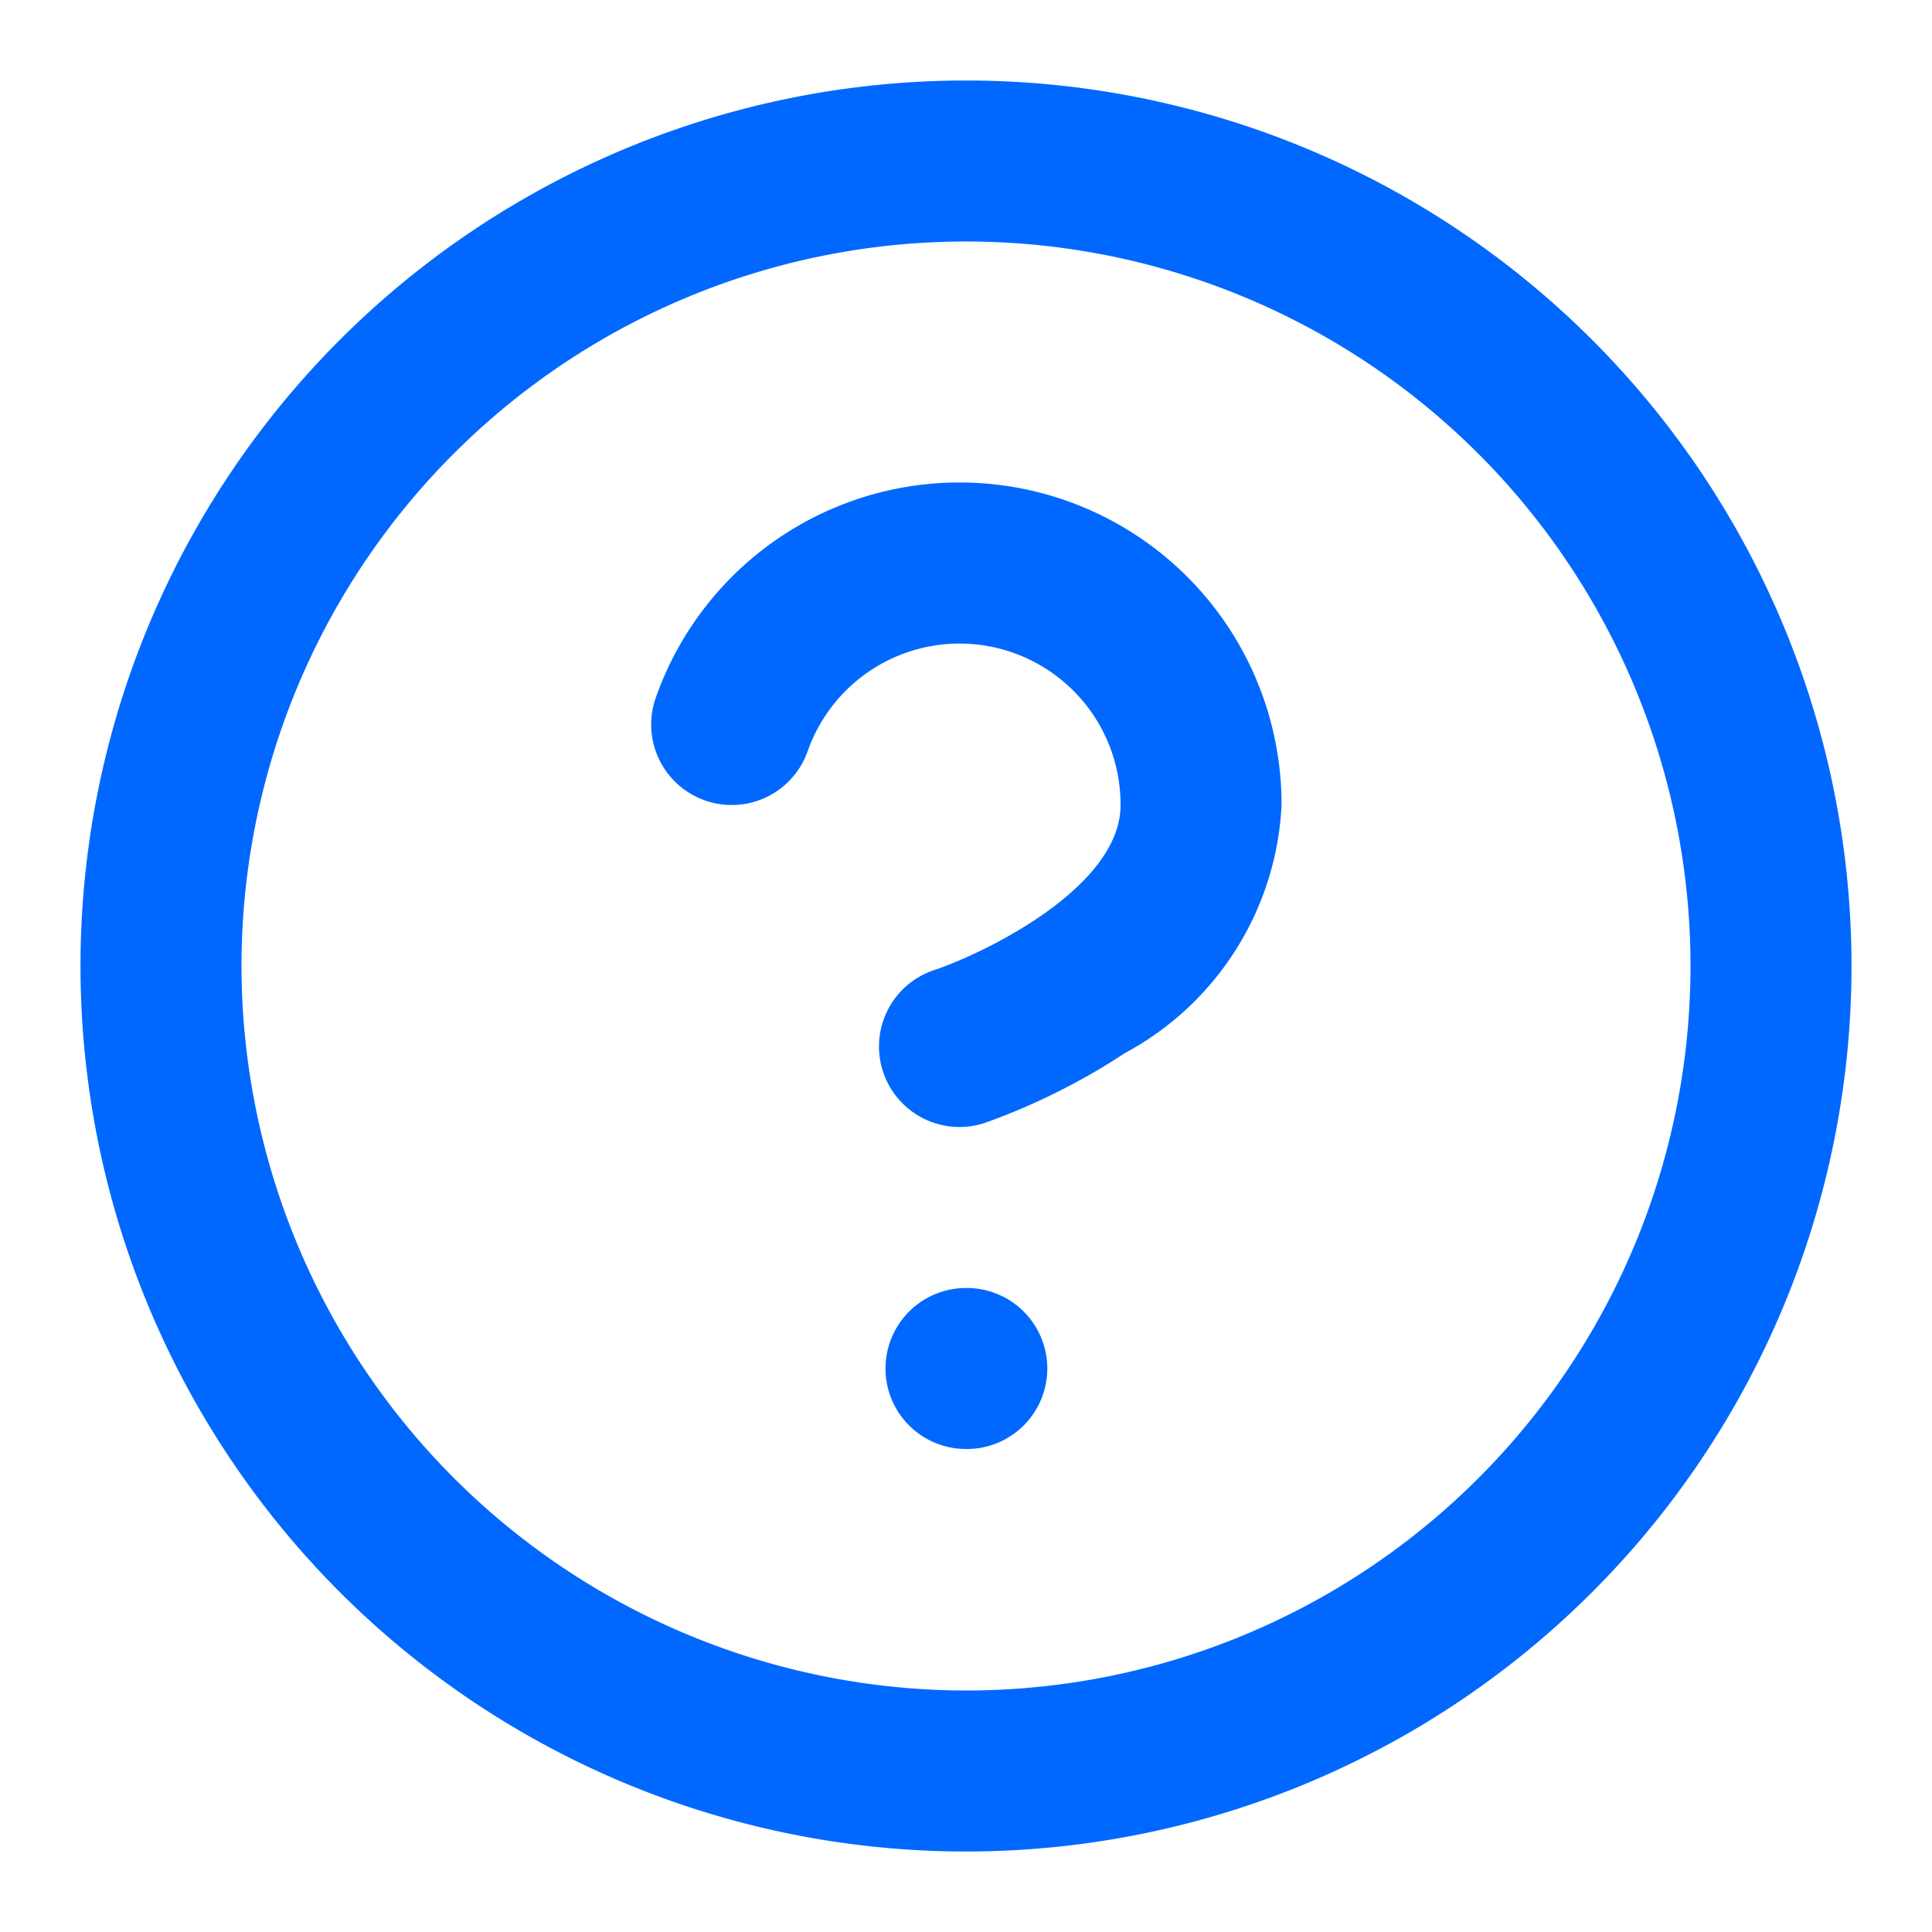 <svg xmlns="http://www.w3.org/2000/svg" width="24" height="24" viewBox="0 0 24 24"><g id="faq" transform="translate(-1994 -1594)"><rect id="Rectangle_917" data-name="Rectangle 917" width="24" height="24" transform="translate(1994 1594)" fill="none"></rect><g id="help-circle" transform="translate(1994 1594)"><path id="Ellipse_2" data-name="Ellipse 2" d="M10-1A11,11,0,0,1,21,10,11,11,0,0,1,10,21,11,11,0,0,1-1,10,11,11,0,0,1,10-1Zm0,20a9,9,0,1,0-9-9A9.01,9.01,0,0,0,10,19Z" transform="translate(2 2)" fill="#0068ff"></path><path id="Trac&#xE9;_831" data-name="Trac&#xE9; 831" d="M11.92,14a1,1,0,0,1-.316-1.949c.6-.2,2.316-1.018,2.316-2.051a2,2,0,0,0-3.887-.668,1,1,0,1,1-1.887-.664A4,4,0,0,1,15.92,10a3.7,3.7,0,0,1-1.945,3.081,8.114,8.114,0,0,1-1.738.867A1,1,0,0,1,11.92,14Z" fill="#0068ff"></path><path id="Ligne_2" data-name="Ligne 2" d="M.01,1H0A1,1,0,0,1-1,0,1,1,0,0,1,0-1H.01a1,1,0,0,1,1,1A1,1,0,0,1,.01,1Z" transform="translate(12 17)" fill="#0068ff"></path></g></g></svg>